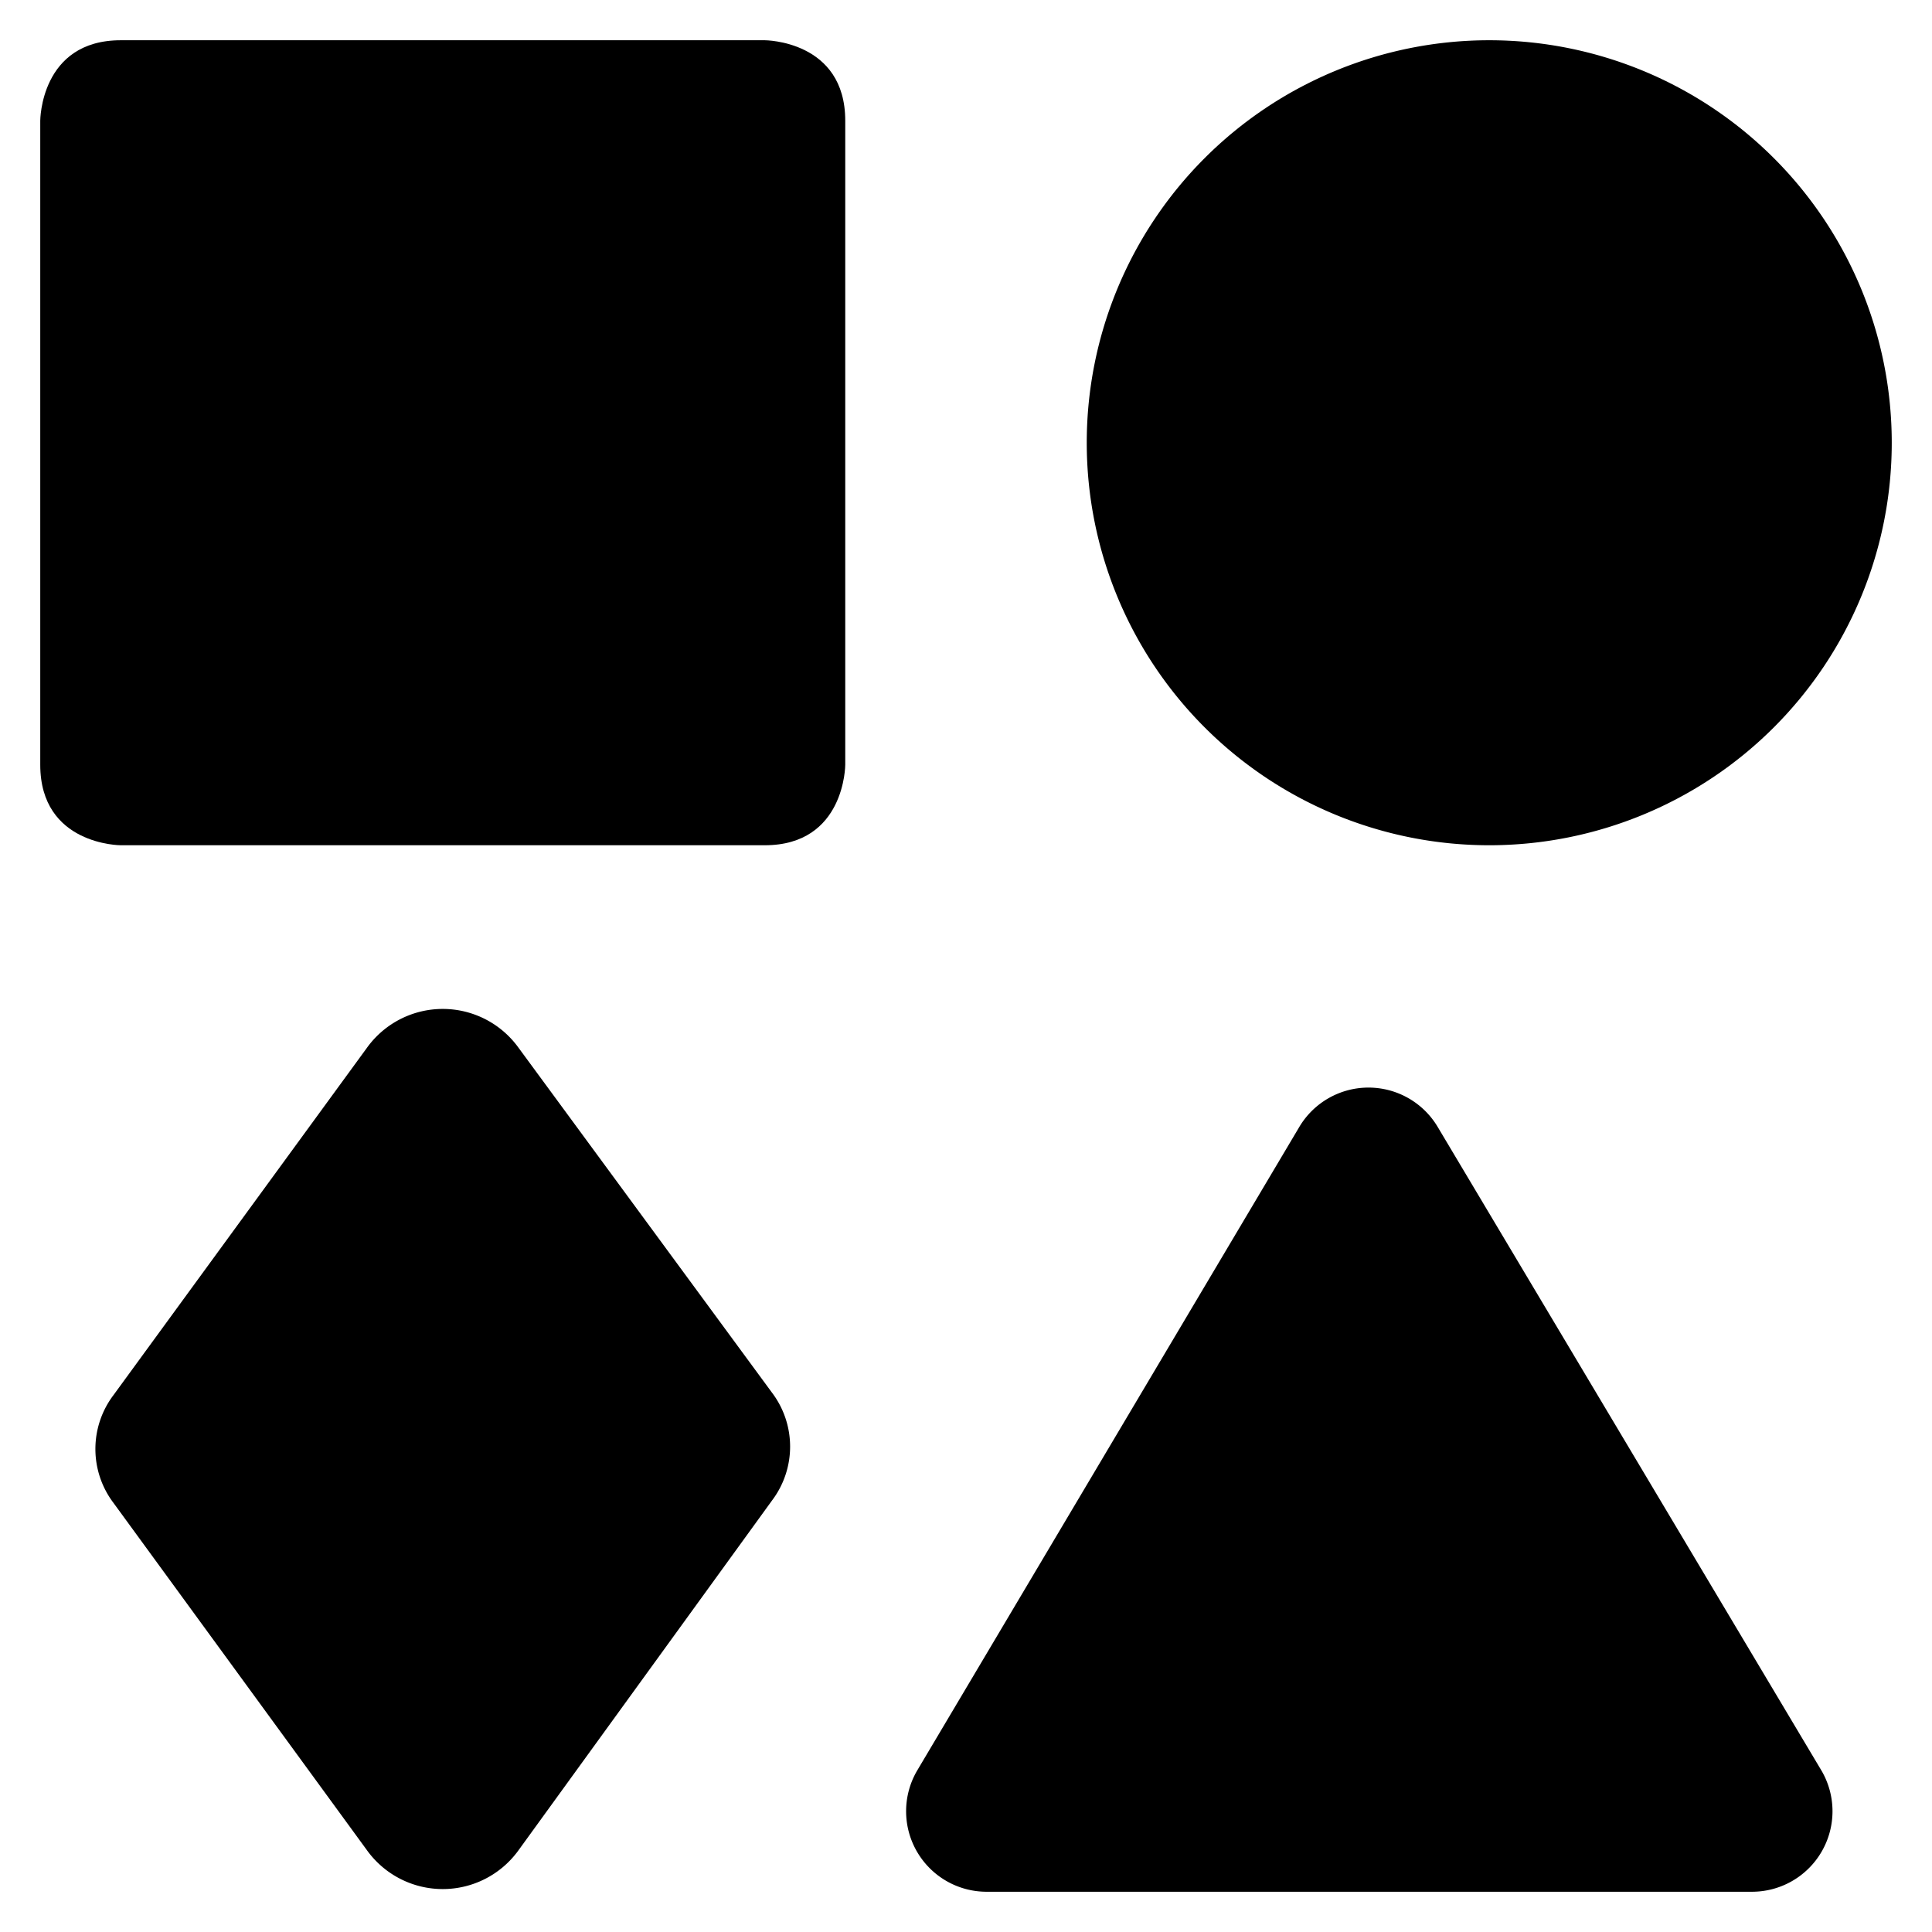 <svg xmlns="http://www.w3.org/2000/svg" viewBox="0 0 24 24" id="Shapes--Streamline-Ultimate"><desc>Shapes Streamline Icon: https://streamlinehq.com</desc><g id="Shapes--Streamline-Ultimate.svg"><path d="M1.5 0.5h8s1 0 1 1v8s0 1 -1 1h-8s-1 0 -1 -1v-8s0 -1 1 -1" fill="#000000" stroke-width="1"></path><path d="M6.43 13a1.16 1.16 0 0 0 -1.86 0l-3.16 4.33a1.11 1.11 0 0 0 0 1.34L4.57 23a1.16 1.16 0 0 0 1.86 0l3.16 -4.36a1.11 1.11 0 0 0 0 -1.34Z" fill="#000000" stroke-width="1"></path><path d="M13.5 5.5a5 5 0 1 0 10 0 5 5 0 1 0 -10 0" fill="#000000" stroke-width="1"></path><path d="M17.86 14a1 1 0 0 0 -1.72 0l-4.75 8a1 1 0 0 0 0 1 1 1 0 0 0 0.87 0.5h9.5a1 1 0 0 0 0.87 -0.5 1 1 0 0 0 0 -1Z" fill="#000000" stroke-width="1"></path></g></svg>